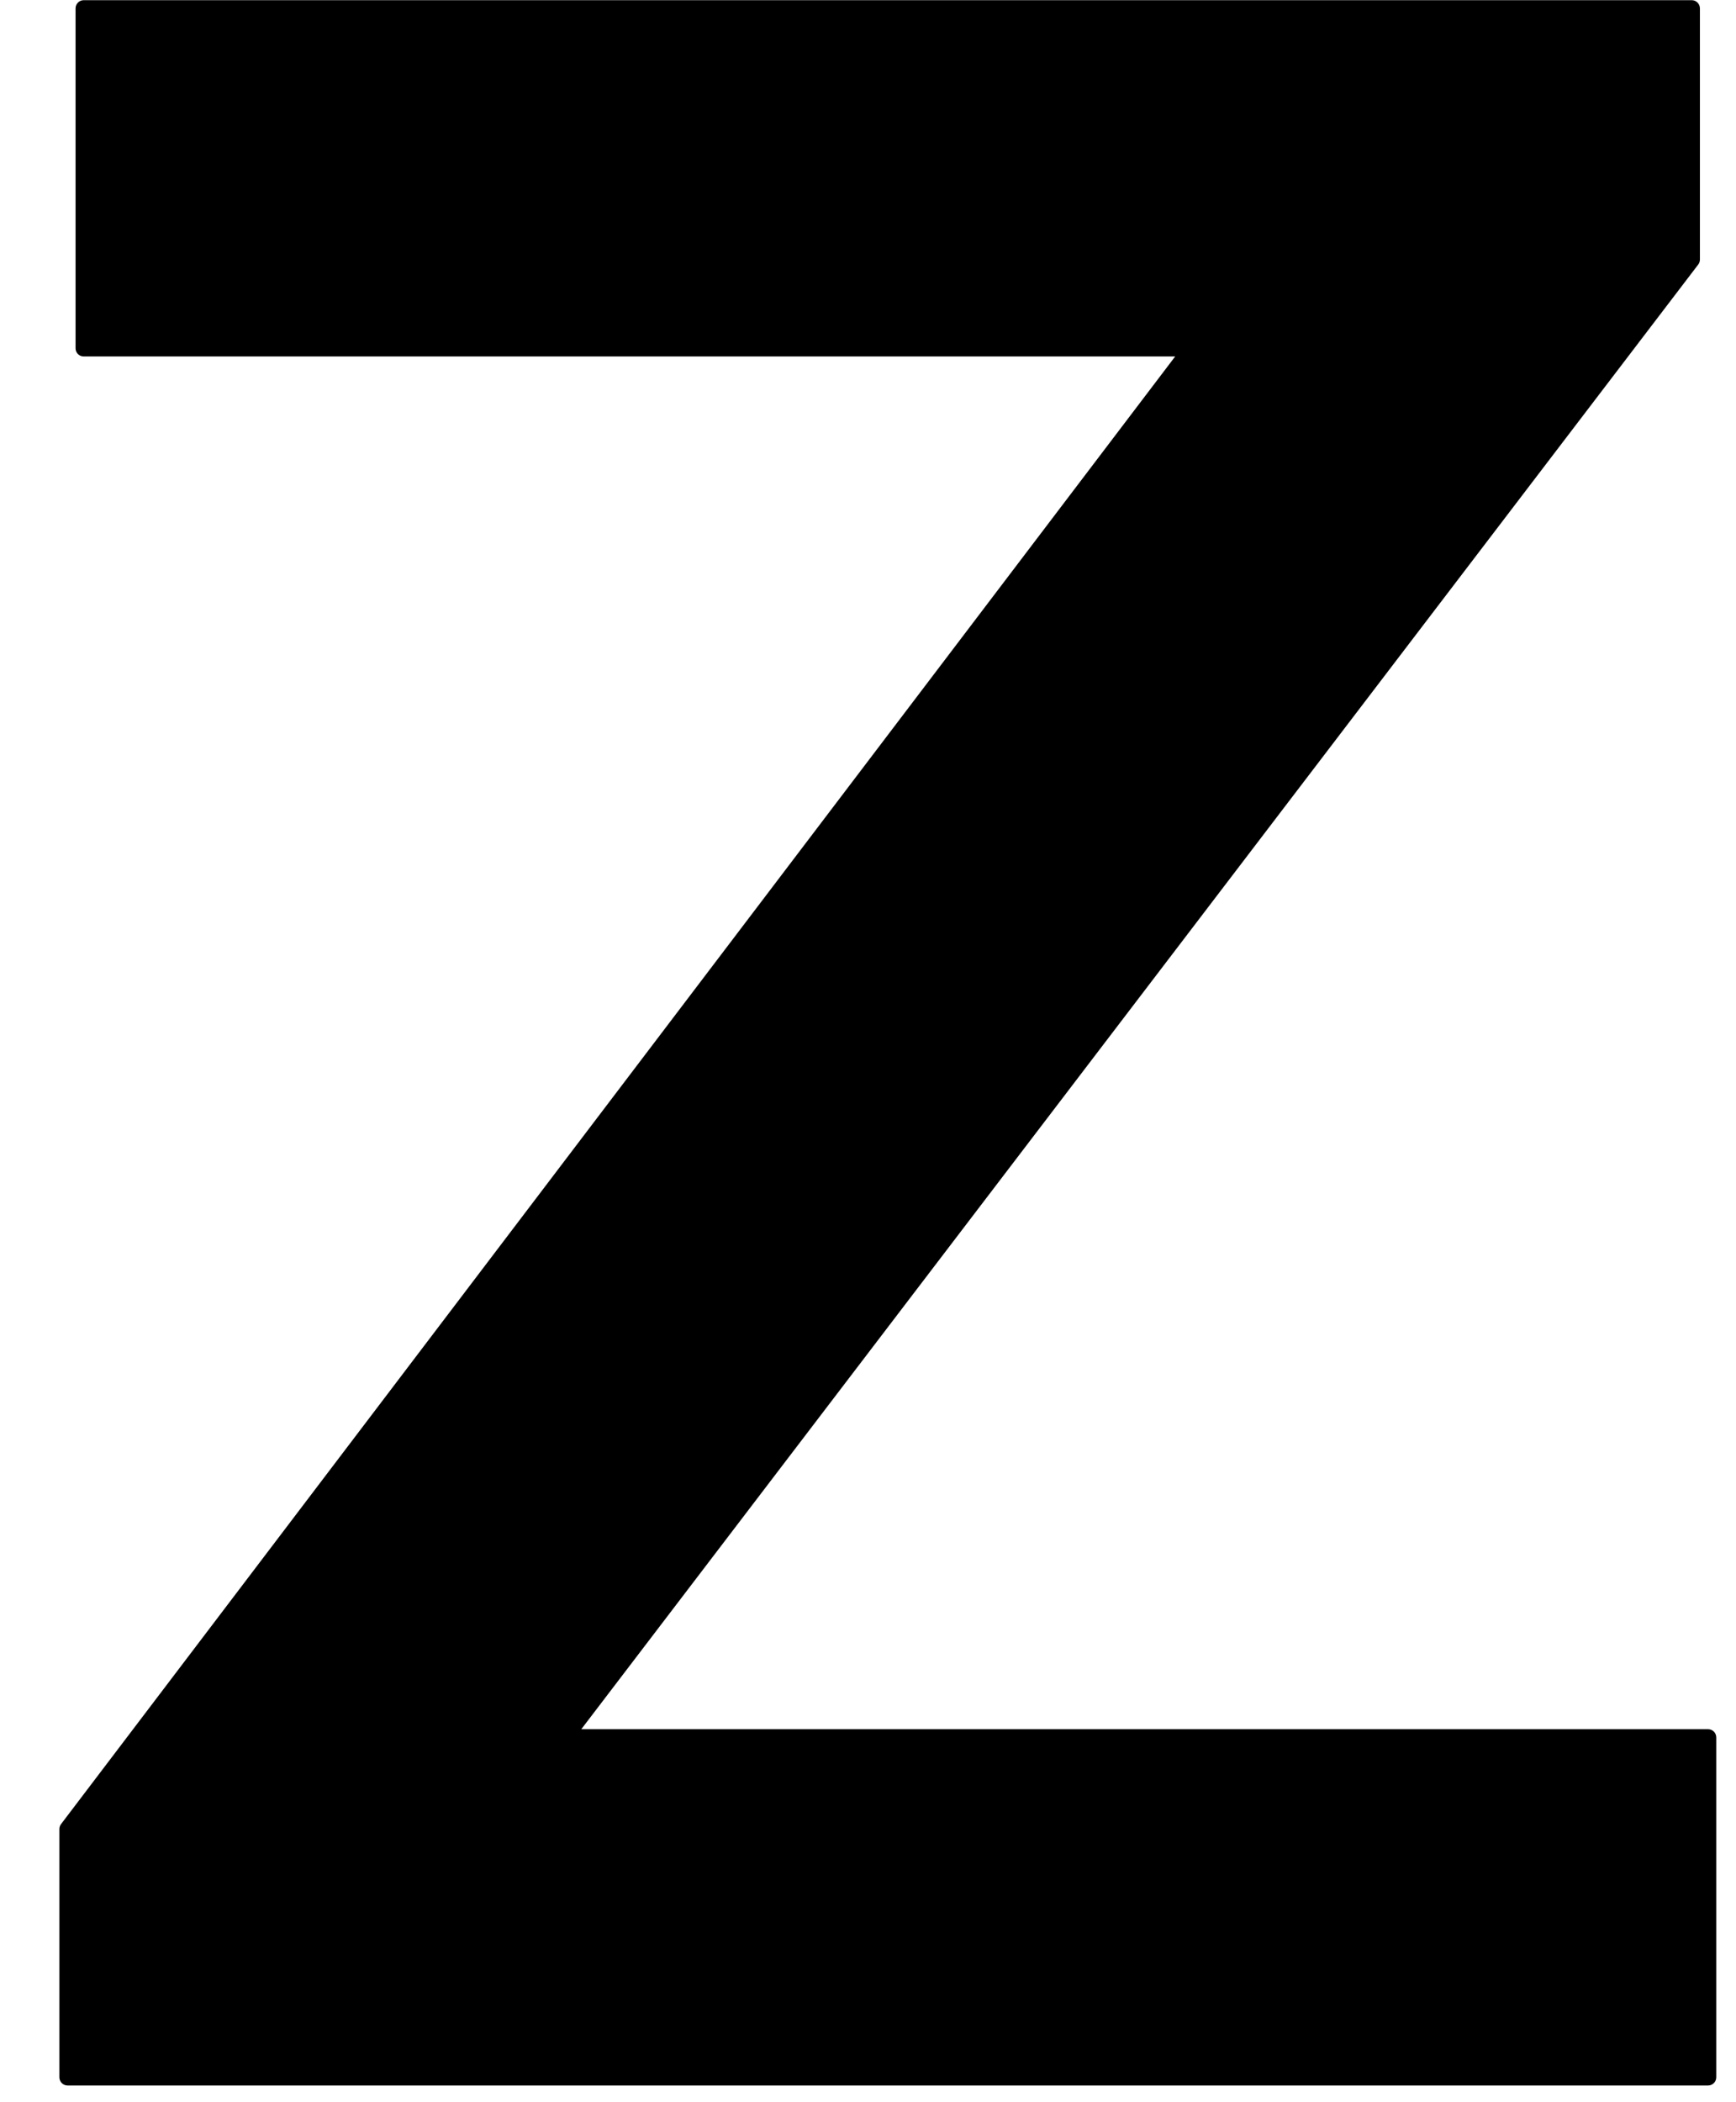 <?xml version="1.0" encoding="UTF-8"?> <svg xmlns="http://www.w3.org/2000/svg" width="19" height="23" viewBox="0 0 19 23" fill="none"> <path d="M0.827 3.811C0.827 3.86 0.867 3.9 0.916 3.9H12.862L0.669 19.956C0.657 19.972 0.65 19.991 0.65 20.011V22.727C0.65 22.777 0.69 22.817 0.739 22.817H18.695C18.744 22.817 18.784 22.777 18.784 22.727V19.009C18.784 18.959 18.744 18.919 18.695 18.919H6.362L18.586 2.895C18.598 2.88 18.605 2.86 18.605 2.84V0.092C18.605 0.042 18.565 0.002 18.516 0.002H0.916C0.867 0.002 0.827 0.042 0.827 0.092V3.811Z" fill="black"></path> </svg> 